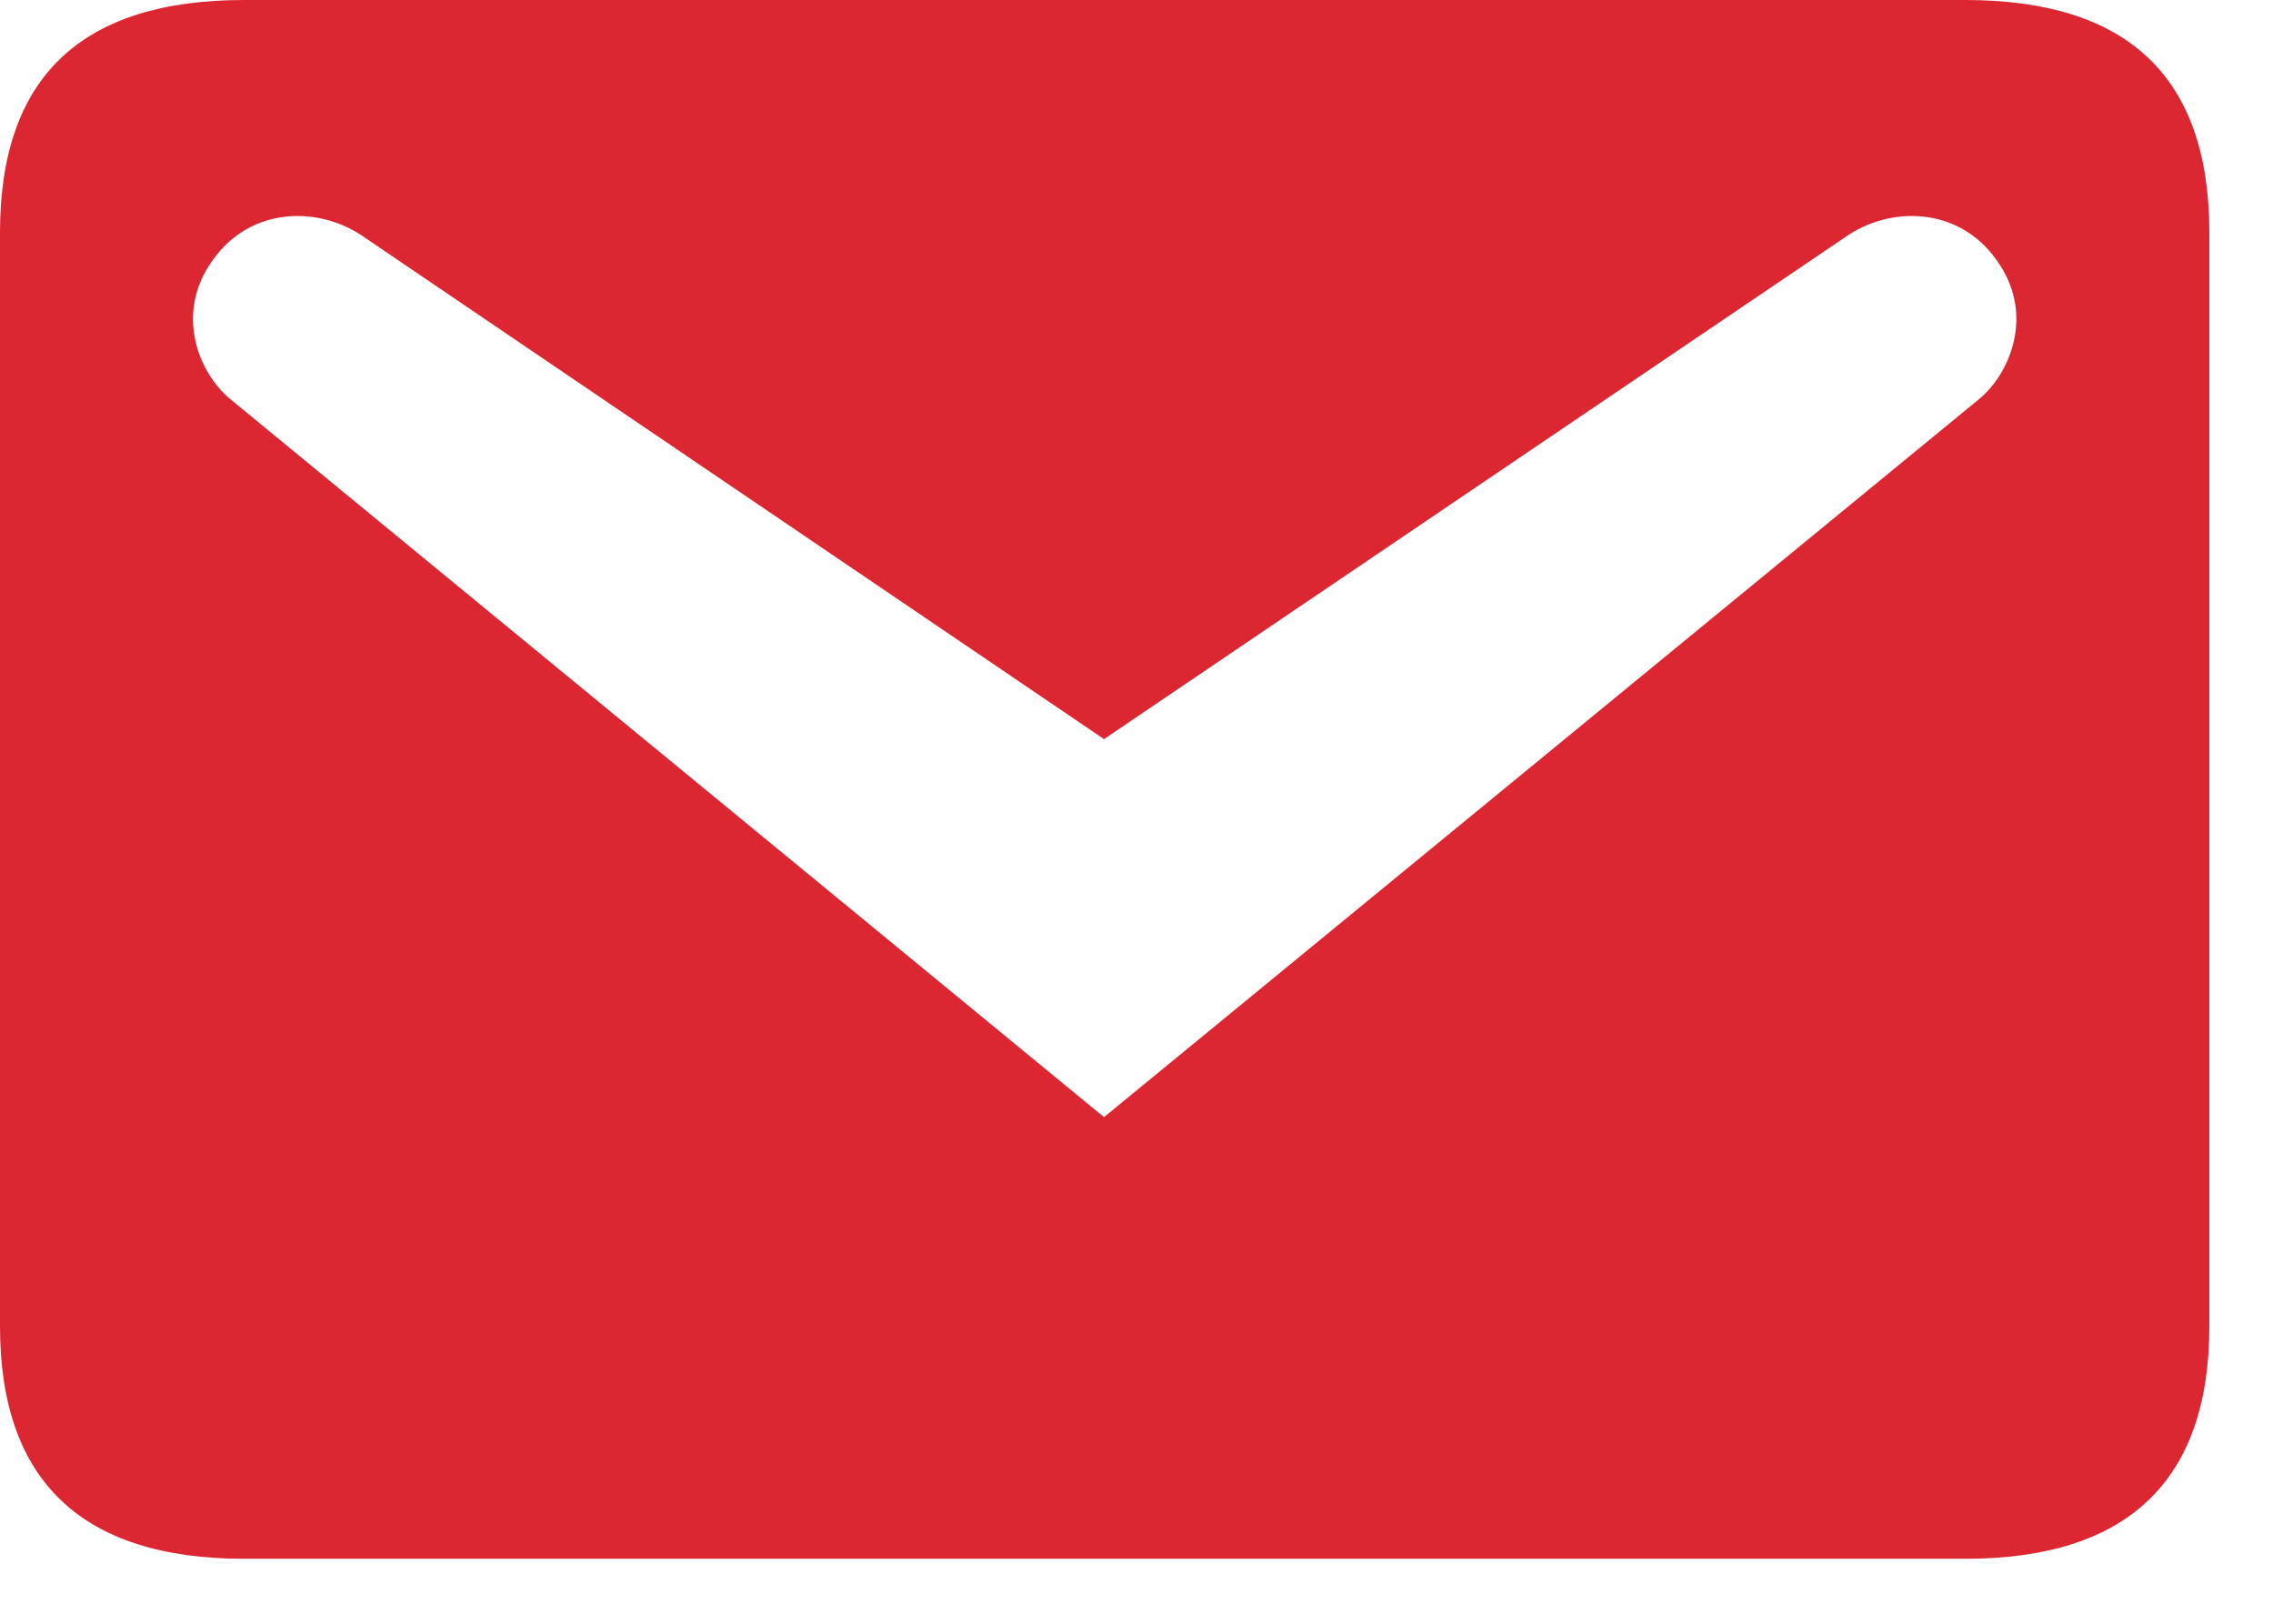 <svg width="21" height="15" viewBox="0 0 21 15" fill="none" xmlns="http://www.w3.org/2000/svg">
<path d="M2.256 0H18.156C19.656 0 20.412 0.708 20.412 2.148V12.252C20.412 13.68 19.656 14.4 18.156 14.4H2.256C0.756 14.4 0 13.68 0 12.252V2.148C0 0.708 0.756 0 2.256 0ZM10.2 10.32L18.288 3.684C18.576 3.444 18.804 2.892 18.444 2.4C18.096 1.908 17.46 1.896 17.04 2.196L10.2 6.828L3.372 2.196C2.952 1.896 2.316 1.908 1.968 2.4C1.608 2.892 1.836 3.444 2.124 3.684L10.2 10.32Z" fill="#DC2632"/>
</svg>
